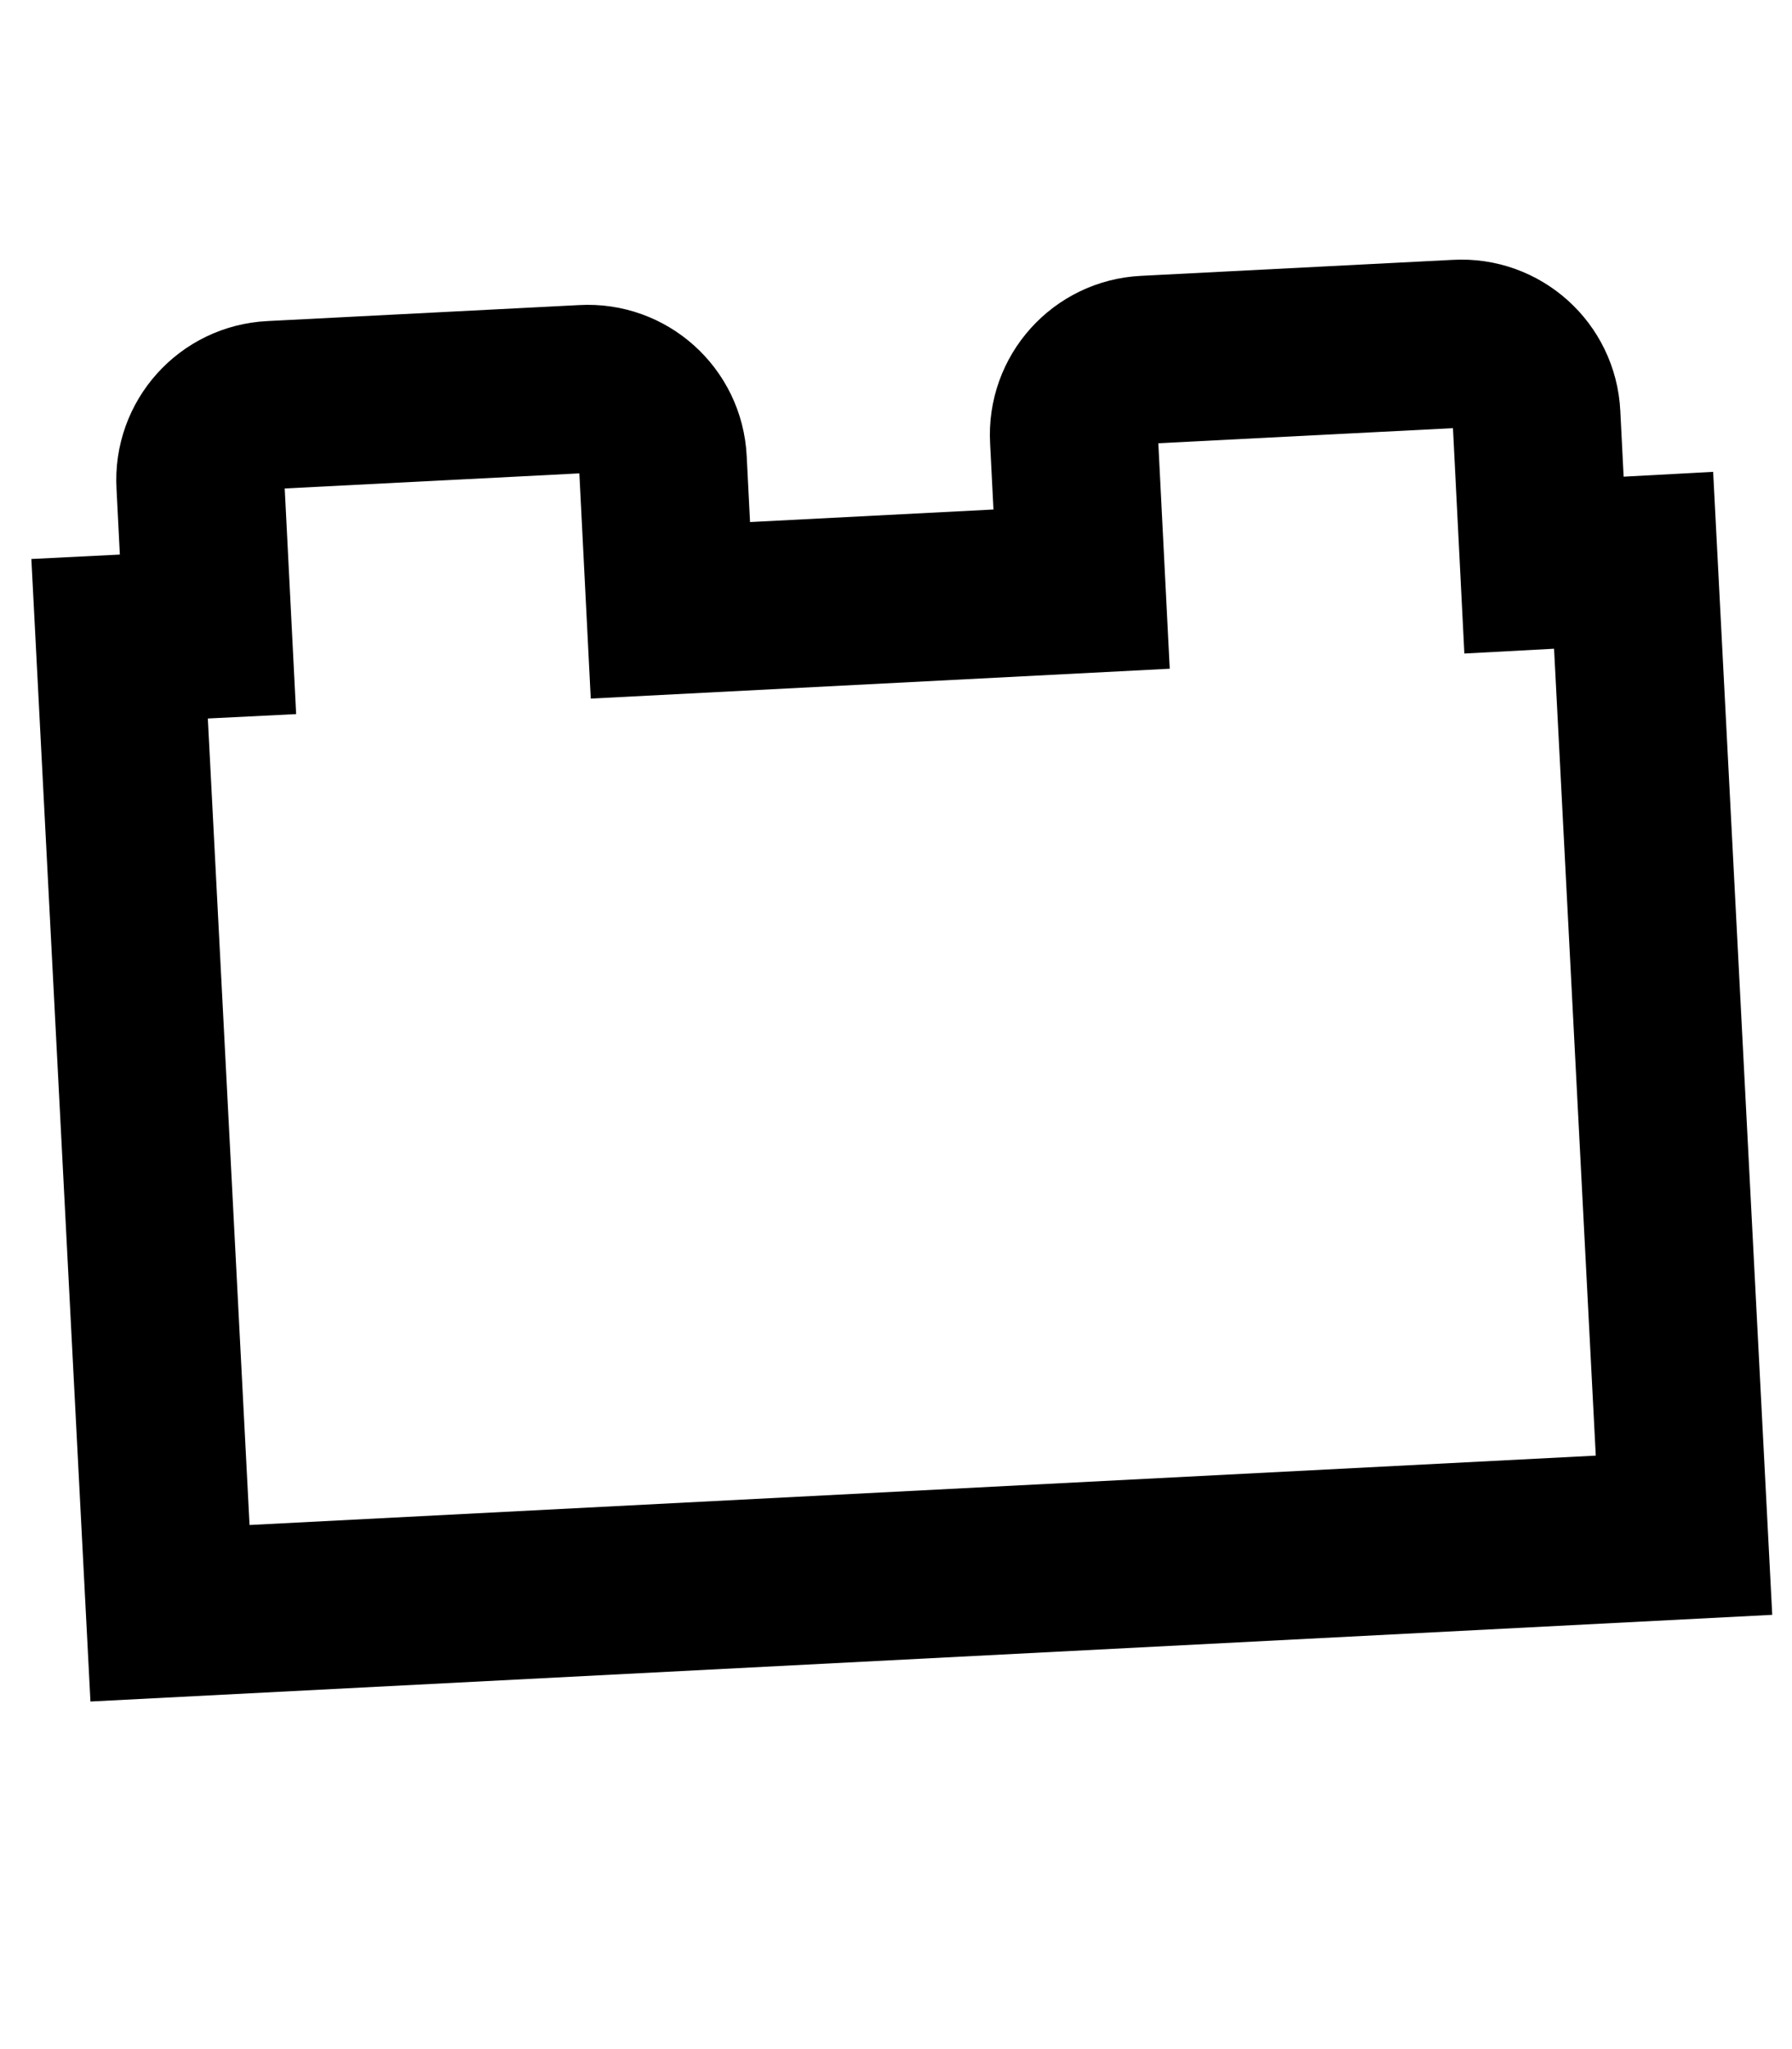 <?xml version="1.0" encoding="utf-8"?>
<!-- Generator: Adobe Illustrator 28.1.0, SVG Export Plug-In . SVG Version: 6.00 Build 0)  -->
<svg version="1.1" id="Lager_1" xmlns="http://www.w3.org/2000/svg" xmlns:xlink="http://www.w3.org/1999/xlink" x="0px" y="0px"
	 viewBox="0 0 448 512" style="enable-background:new 0 0 448 512;" xml:space="preserve">
<style type="text/css">
	.st0{fill:none;stroke:#000000;stroke-width:42;stroke-miterlimit:10;}
</style>
<path class="st0" d="M408.4,140l-22.4,1.2l-1.9-37.5c-0.5-10.4-9.4-18.4-19.8-17.8l-78,4c-10.4,0.5-18.4,9.4-17.8,19.8l1.9,37.5
	l-102.8,5.3l-1.9-37.5c-0.5-10.4-9.4-18.4-19.8-17.8l-78,4c-10.4,0.5-18.4,9.4-17.8,19.8l1.9,37.5l-22.1,1.1l12.6,243.5L421,383.6
	L408.4,140z"/>
</svg>
